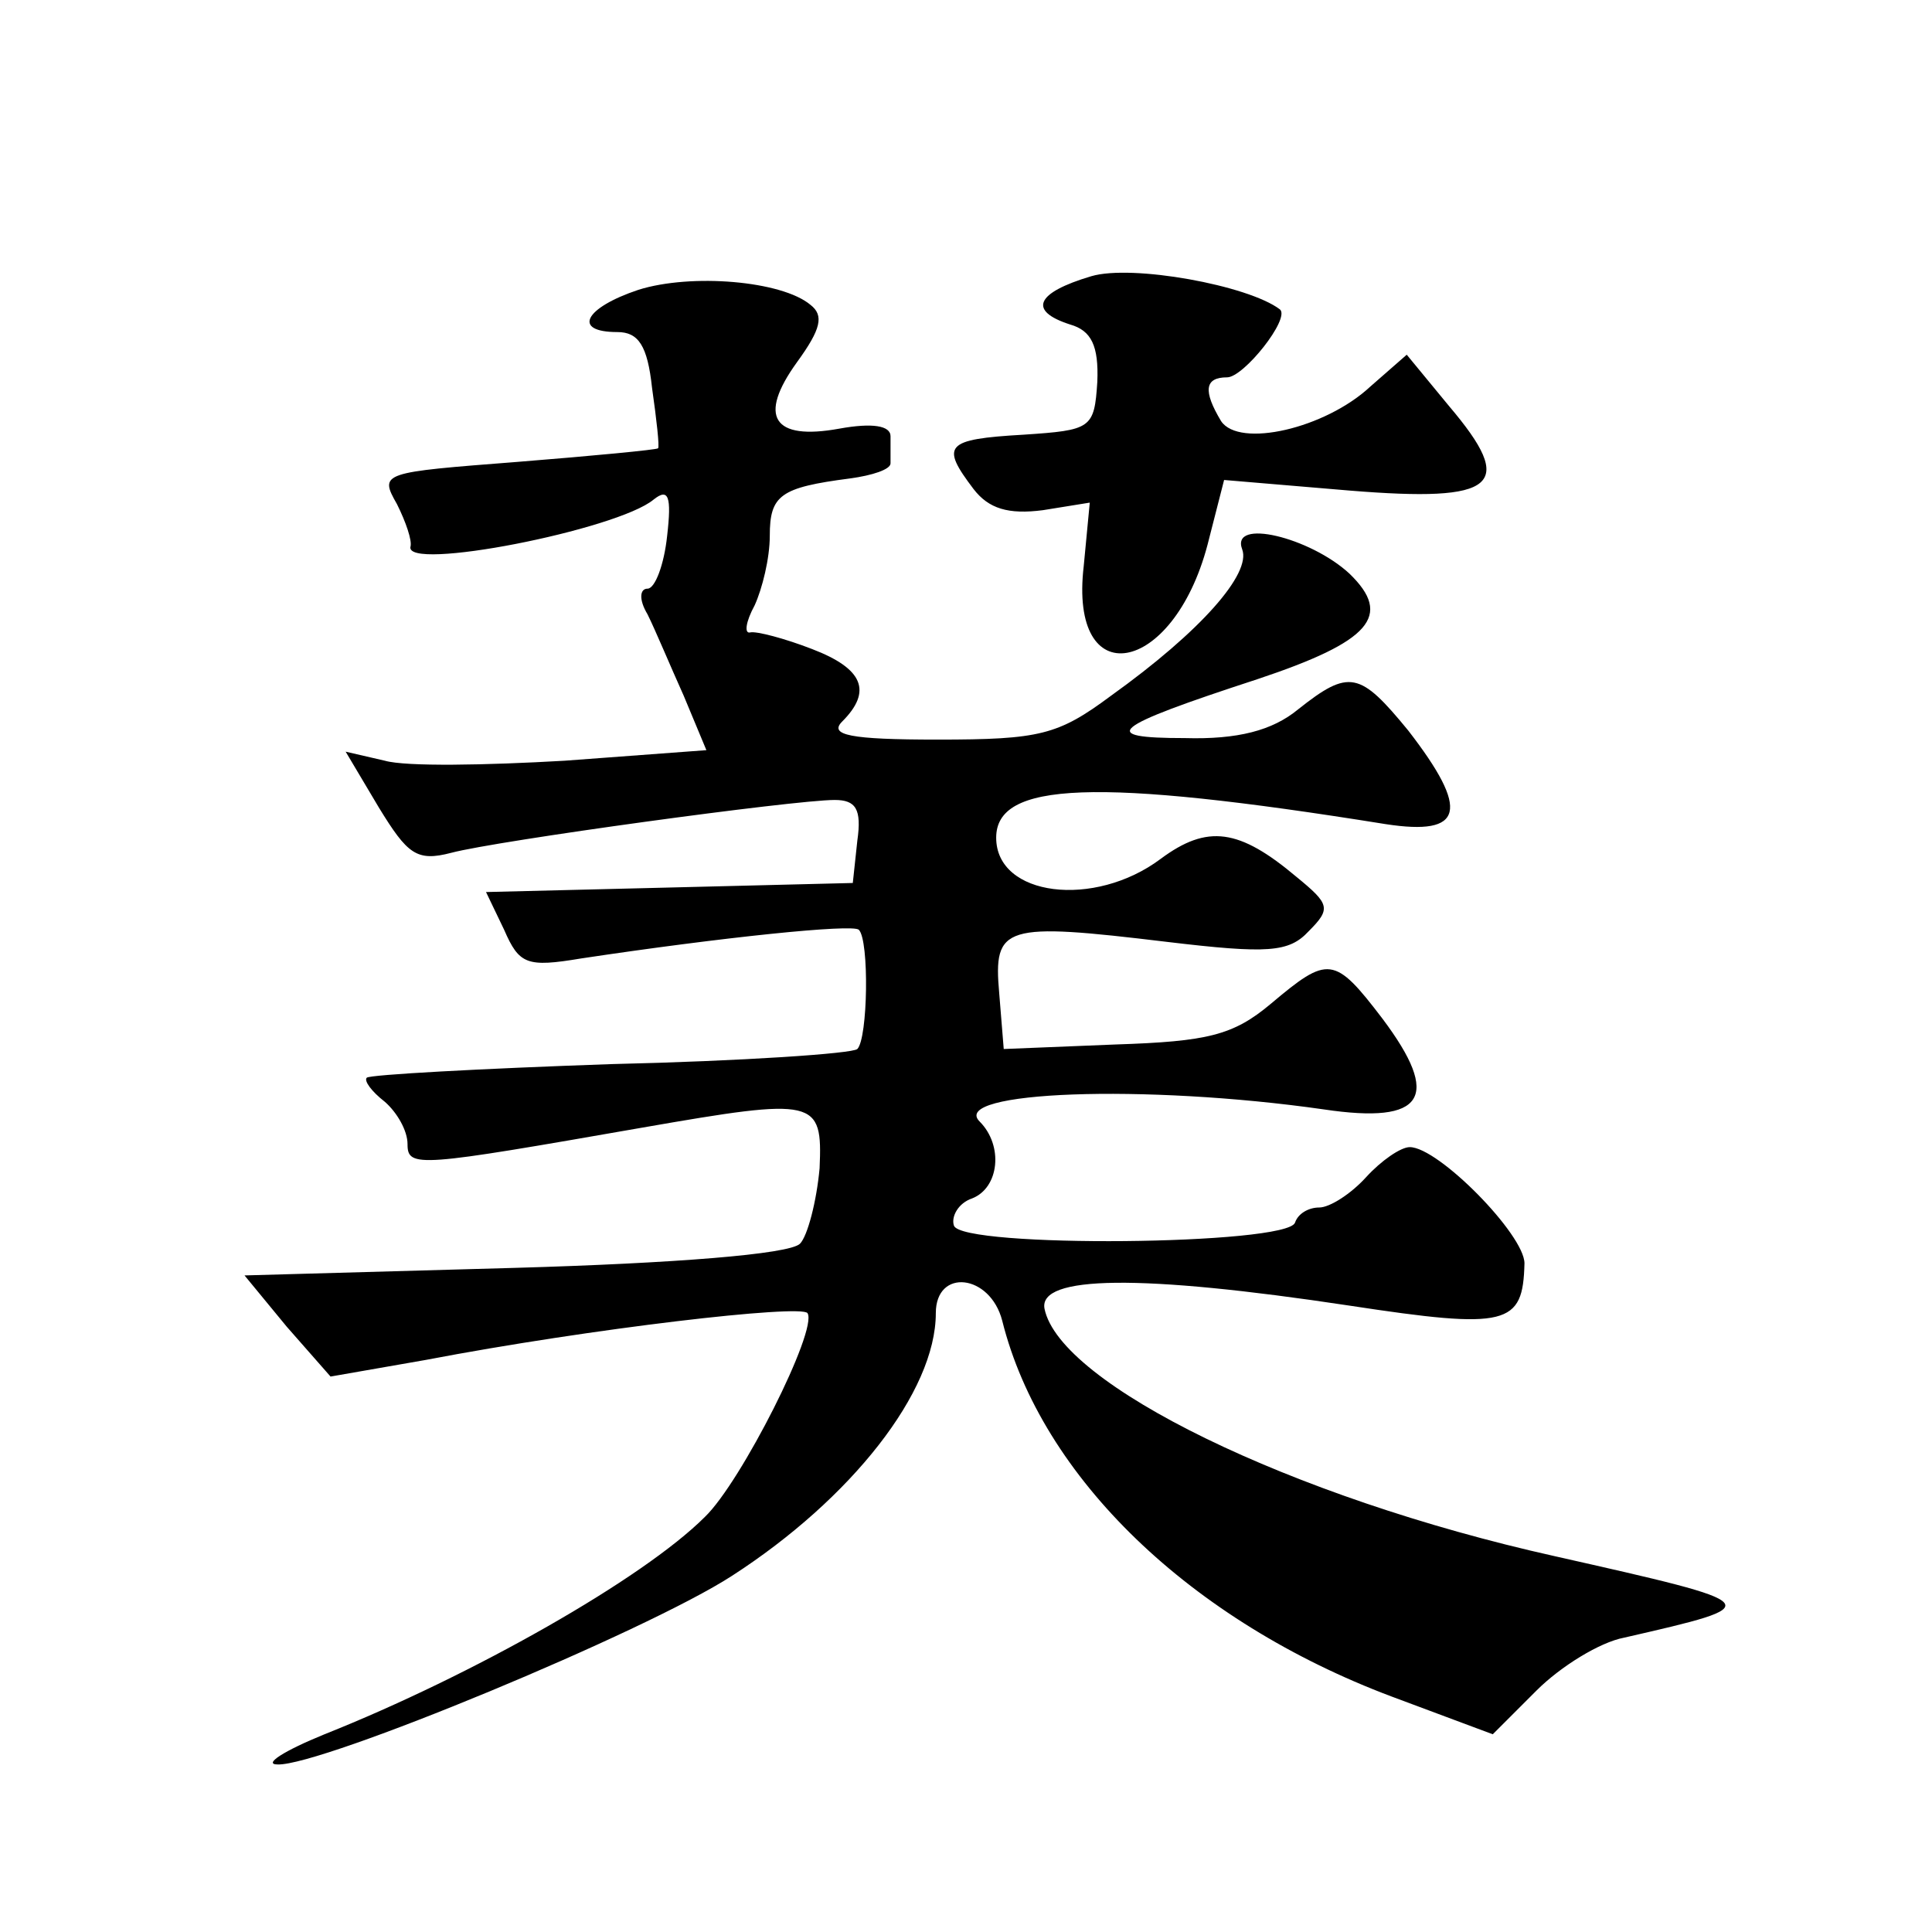 <?xml version="1.0" standalone="no"?>
<!DOCTYPE svg PUBLIC "-//W3C//DTD SVG 20010904//EN"
 "http://www.w3.org/TR/2001/REC-SVG-20010904/DTD/svg10.dtd">
<svg version="1.0" xmlns="http://www.w3.org/2000/svg"
 width="128pt" height="128pt" viewBox="0 0 128 128"
 preserveAspectRatio="xMidYMid meet">
<g transform="translate(0,128) scale(0.1,-0.1)"
fill="#0" stroke="none">
<path d="M723 1097 c-37 -11 -42 -23 -14 -32 14 -4 19 -14 18 -38 -2 -31 -4 -32
-49 -35 -52 -3 -55 -7 -33 -36 10 -13 23 -17 46 -14 l31 5 -4 -42 c-10 -85 59 -73
82 14 l11 43 83 -7 c98 -8 111 3 66 56 l-28 34 -24 -21 c-30 -28 -87 -41 -99 -23
-12 20 -11 29 4 29 11 0 42 39 35 45 -21 16 -98 30 -125 22z M423 1088 c-36 -12
-44 -28 -14 -28 14 0 20 -9 23 -37 3 -21 5 -39 4 -40 -1 -1 -43 -5 -93 -9 -90 -7
-92 -7 -80 -28 6 -12 10 -24 9 -28 -5 -17 137 11 161 31 10 8 12 2 9 -24 -2 -19
-8 -35 -13 -35 -5 0 -6 -7 0 -17 5 -10 15 -34 24 -54 l15 -36 -94 -7 c-52 -3 -105
-4 -119 0 l-26 6 22 -37 c19 -31 25 -36 48 -30 30 8 227 35 254 35 14 0 18 -6 15
-27 l-3 -28 -121 -3 -122 -3 12 -25 c10 -23 15 -25 51 -19 93 14 180 23 184 19
7 -7 6 -72 -1 -79 -3 -3 -76 -8 -163 -10 -87 -3 -160 -7 -162 -9 -2 -2 3 -9 12
-16 8 -7 15 -19 15 -28 0 -16 7 -15 156 11 115 20 119 19 117 -27 -2 -22 -8 -45
-13 -50 -7 -7 -84 -13 -189 -16 l-179 -5 28 -34 29 -33 63 11 c110 21 249 37 253
31 7 -11 -44 -112 -68 -135 -41 -41 -154 -105 -252 -144 -27 -11 -41 -20 -31 -20
29 -1 244 88 301 125 79 51 135 122 135 174 0 30 36 26 44 -5 26 -104 125 -199
258 -249 l67 -25 29 29 c16 16 42 32 58 35 96 22 96 22 -46 54 -175 39 -328 114
-338 164 -4 22 63 23 202 2 105 -16 115 -13 116 28 0 19 -57 77 -76 77 -6 0 -19
-9 -29 -20 -10 -11 -24 -20 -31 -20 -7 0 -14 -4 -16 -10 -5 -15 -221 -17 -226 -2
-2 6 3 15 12 18 18 7 21 35 5 51 -20 20 109 25 228 8 67 -10 78 8 39 60 -32 42
-36 42 -74 10 -25 -21 -42 -25 -103 -27 l-74 -3 -3 37 c-4 45 3 47 111 34 67 -8
81 -7 94 7 15 15 14 18 -8 36 -38 32 -59 35 -90 12 -44 -33 -109 -25 -109 14 0
37 65 40 258 9 52 -8 56 9 15 62 -32 39 -39 41 -73 14 -17 -14 -40 -20 -75 -19
-58 0 -50 7 48 39 75 25 90 42 61 70 -26 24 -79 37 -71 16 6 -16 -27 -54 -87 -97
-35 -26 -47 -29 -115 -29 -58 0 -72 3 -63 12 20 20 14 35 -20 48 -18 7 -37 12 -41
11 -4 -1 -3 7 3 18 5 11 10 31 10 46 0 27 7 32 53 38 15 2 27 6 27 10 0 4 0 12
0 18 0 7 -12 9 -34 5 -44 -8 -54 8 -28 44 16 22 18 31 9 38 -19 16 -79 21 -114
10z"/>
</g>
</svg>
